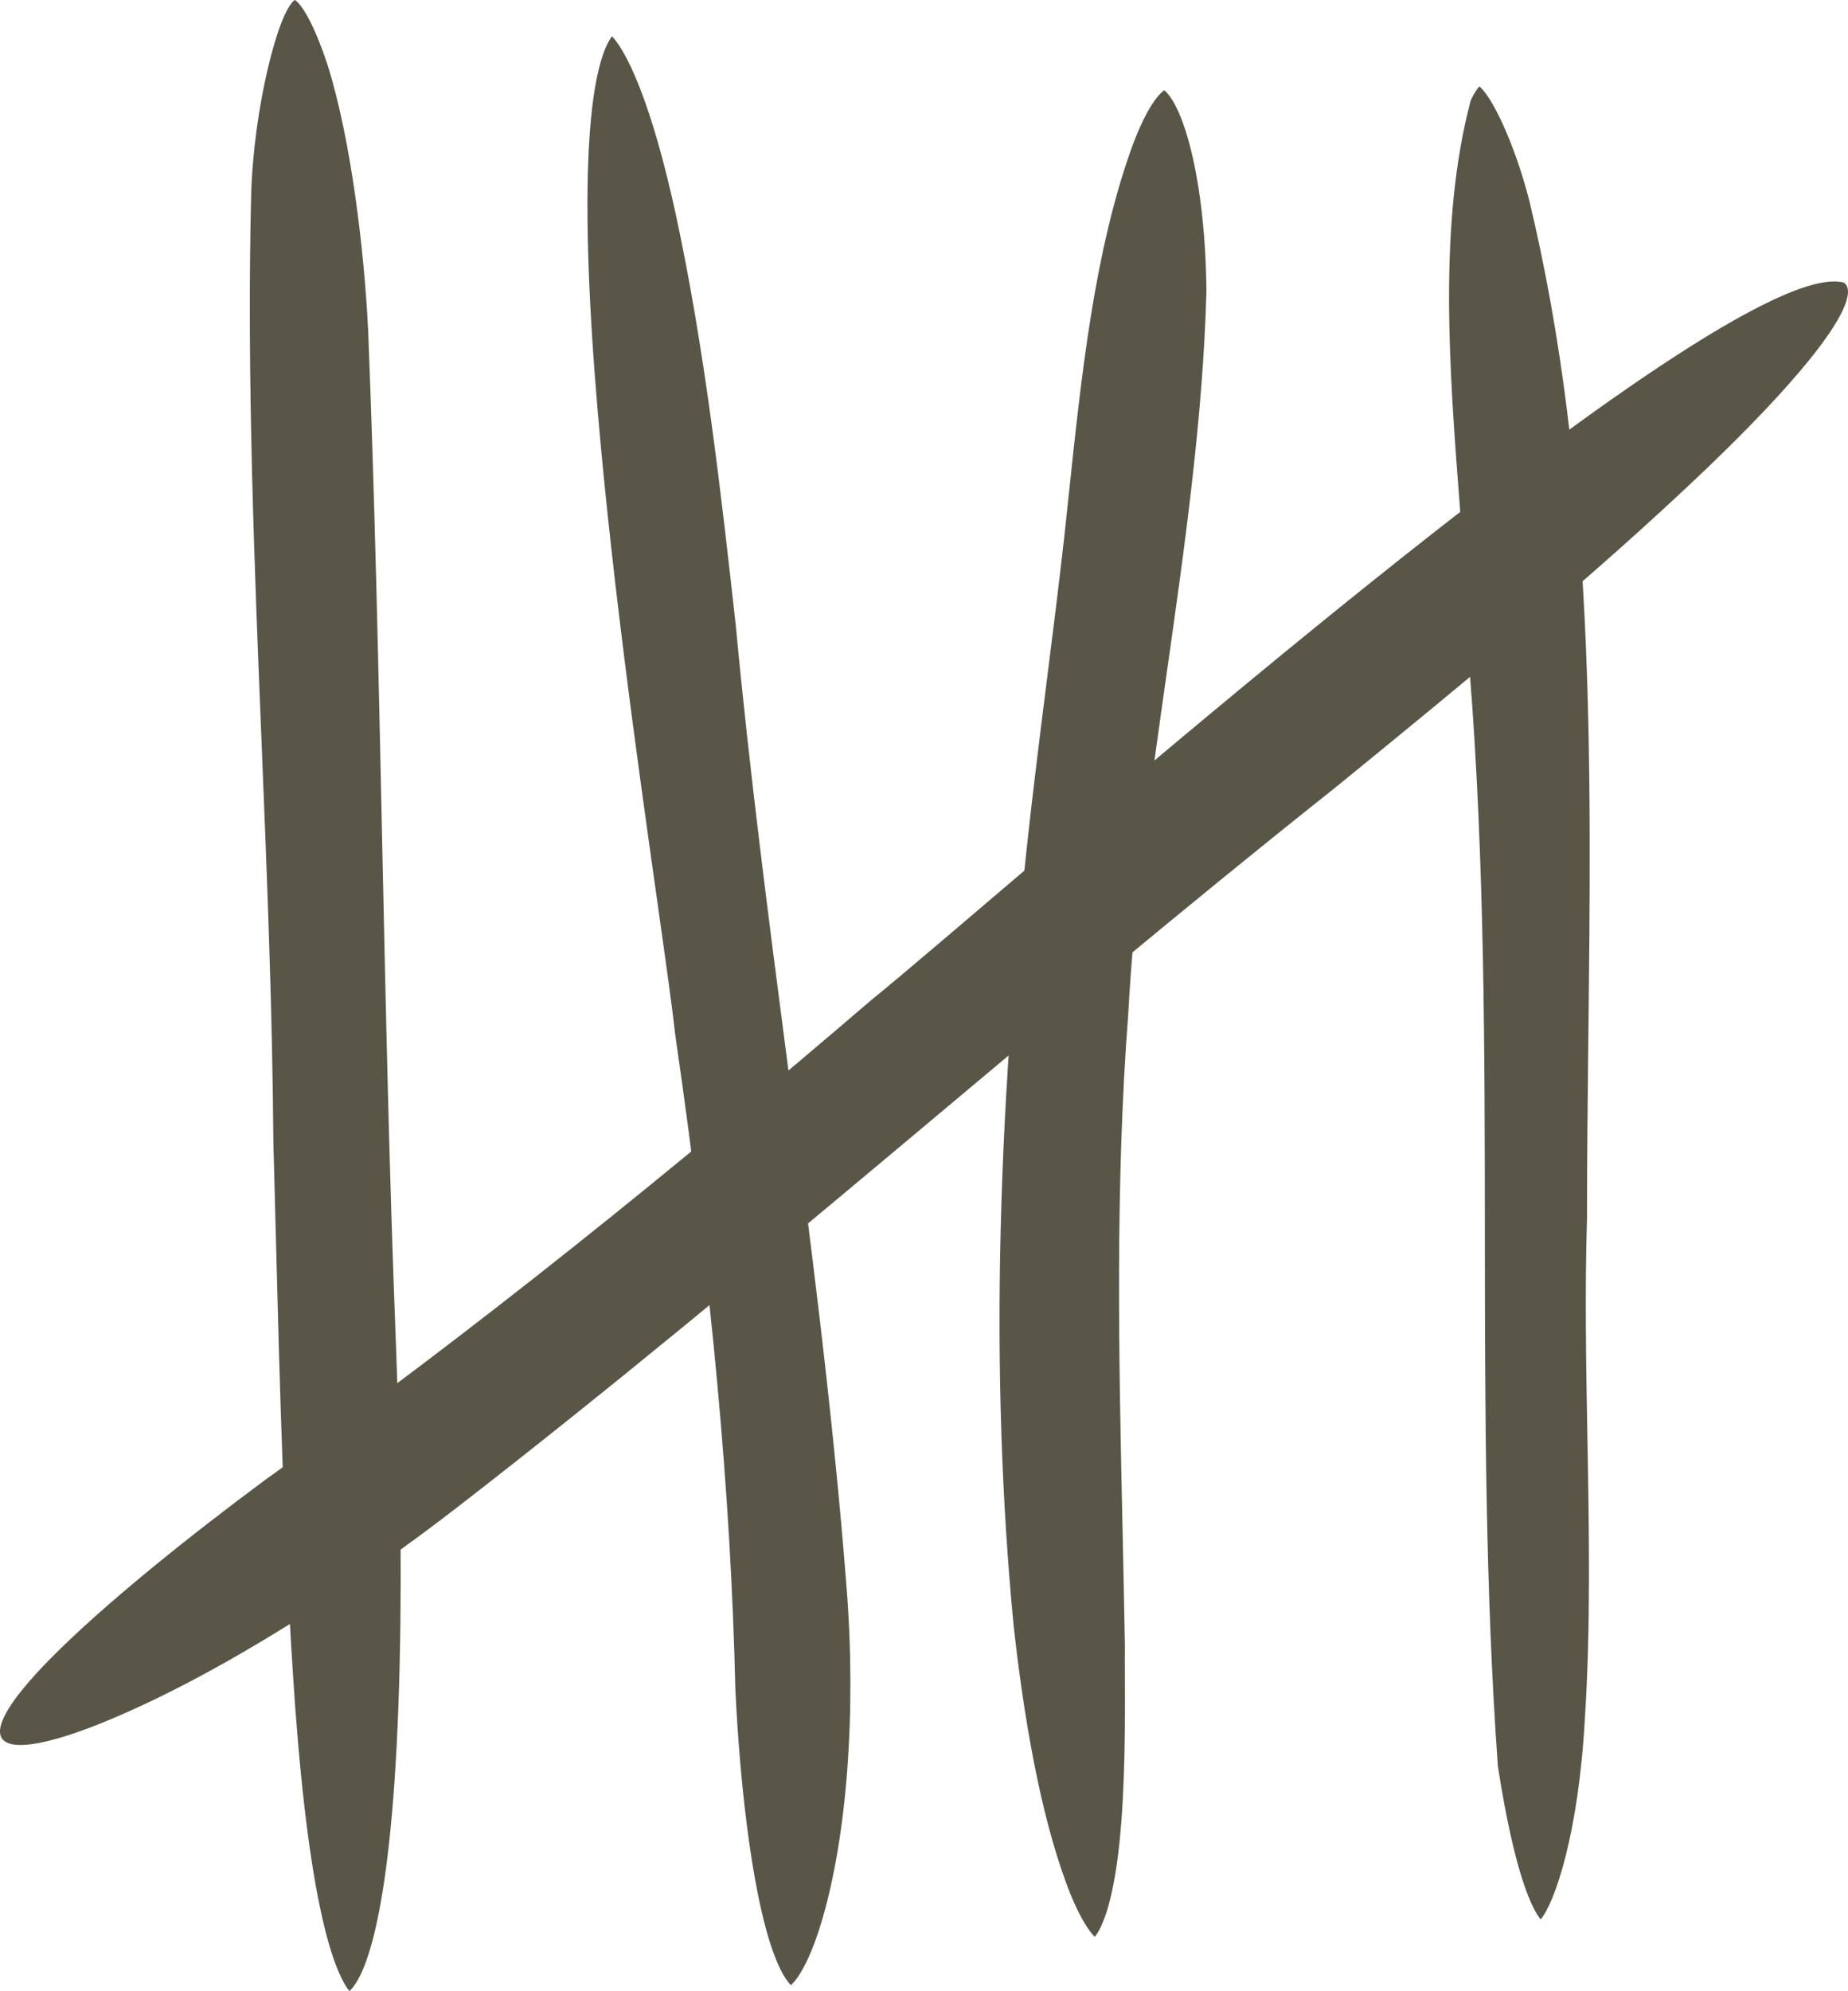 <?xml version="1.0" encoding="UTF-8"?>
<svg id="Layer_1" data-name="Layer 1" xmlns="http://www.w3.org/2000/svg" viewBox="0 0 412.17 443.85">
  <defs>
    <style>
      .cls-1 {
        fill: #5a5647;
        stroke-width: 0px;
      }
    </style>
  </defs>
  <path class="cls-1" d="M77.94,443.85c-1.19-1.39-3.38-5.32-5.54-14.12-2.76-11.14-4.96-27.6-6.54-48.93-2.54-35.46-3.47-71.78-4.38-106.91-.17-6.46-.33-12.92-.51-19.37-.21-29.38-1.43-59.45-2.61-88.53-1.64-40.28-3.33-81.93-2.35-122.53.54-19.26,6.05-41.06,9.76-43.47.73.47,3.43,2.9,7.31,14.53,5.34,17.09,8.17,41.74,9.03,59.09,1.5,37.77,2.32,76.26,3.12,113.49.79,36.82,1.6,74.9,3.07,112.32,1.2,30.82,1.39,57.93.57,80.58-1.82,50.12-8.12,61.33-10.93,63.83Z"/>
  <path class="cls-1" d="M76.29,430.84c-.23-.73-.47-1.52-.71-2.36-3.08-10.71-5.65-27.33-7.44-48.07-2.94-35.35-4.03-71.63-5.08-106.72-.19-6.41-.38-12.82-.59-19.22-.25-29.52-1.67-59.6-3.04-88.69-1.9-40.2-3.86-81.77-2.73-122.19.34-10.47,2.93-24.1,5.79-32.51.65,1.39,1.36,3.05,2.13,5.02,6.04,16.7,9.24,40.78,10.22,57.78,1.74,37.66,2.69,76.13,3.61,113.32.92,36.85,1.86,74.95,3.57,112.44,1.29,28.5,1.57,53.88.84,75.43-1.05,30.87-3.99,47.2-6.58,55.77Z"/>
  <path class="cls-1" d="M75.95,407.35c-1.22-7.92-2.28-17.07-3.16-27.23-2.93-35.27-4.02-71.49-5.07-106.53l-.04-1.34c-.18-5.96-.36-11.93-.55-17.88-.25-29.46-1.66-59.53-3.04-88.6v-.14c-1.9-40.13-3.86-81.62-2.73-121.93.16-4.88.85-10.71,1.87-16.39,3.94,15.05,6.16,33.2,6.94,46.77,1.73,37.59,2.69,76.03,3.61,113.21.92,36.86,1.86,74.97,3.57,112.51,1.29,28.42,1.57,53.71.84,75.16-.46,13.46-1.28,24.06-2.25,32.39Z"/>
  <path class="cls-1" d="M244.16,431.76c-1.07-1.09-3.04-3.69-5.48-9.69-5.51-13.92-9.75-33.96-12.59-59.53-5.4-55.88-3.88-117.61,4.64-188.64.89-7.49,1.85-15.1,2.78-22.46,1.29-10.23,2.62-20.81,3.8-31.23.38-3.45.75-6.94,1.12-10.47,2.81-26.5,5.71-53.91,14.08-77.09,3.49-9.4,6.26-11.93,7.17-12.54.87.7,3.55,3.57,5.97,13.4,2.11,8.52,3.33,19.7,3.43,31.48-.78,28.28-4.91,57.29-8.9,85.35-3.54,24.91-7.21,50.67-8.56,75.99-2.92,38.12-2.07,76.95-1.25,114.5.19,8.74.38,17.48.53,26.22-.03,1.79-.02,4.16,0,6.93.03,9.61.09,24.13-1.21,36.66-1.48,14.28-4.1,19.37-5.53,21.13Z"/>
  <path class="cls-1" d="M242.85,416.03c-4.57-13.23-8.16-31.35-10.68-53.93-5.36-55.59-3.85-116.98,4.63-187.67.89-7.48,1.85-15.08,2.77-22.44,1.29-10.24,2.62-20.83,3.8-31.28.38-3.47.75-6.97,1.13-10.52,2.78-26.23,5.65-53.35,13.83-76.01.25-.67.49-1.3.73-1.89.2.7.4,1.46.6,2.28,2.02,8.17,3.19,18.95,3.3,30.36-.78,28-4.89,56.85-8.86,84.75-3.55,24.98-7.23,50.8-8.59,76.29-2.93,38.4-2.08,77.3-1.26,114.93.19,8.71.38,17.42.53,26.13-.02,1.8-.02,4.17,0,6.94.03,8.48.07,21.3-.87,32.77-.3,3.65-.67,6.71-1.06,9.28Z"/>
  <path class="cls-1" d="M240.1,385.18c-1.24-7.17-2.34-15-3.28-23.46-5.33-55.29-3.82-116.44,4.62-186.87.87-7.31,1.81-14.73,2.71-21.93l.06-.49c1.29-10.29,2.62-20.88,3.81-31.32.37-3.31.72-6.64,1.08-10l.06-.54c2.08-19.63,4.21-39.76,8.58-58.02.33,3.95.52,8.11.56,12.36-.78,27.78-4.87,56.5-8.82,84.28-3.57,25.09-7.25,50.99-8.63,76.62-2.94,38.48-2.09,77.47-1.26,115.18v.12c.19,8.66.38,17.31.53,25.95-.02,1.81-.02,4.18,0,6.95.01,3.21.02,7.04-.01,11.18Z"/>
  <path class="cls-1" d="M176.41,442.52c-.95-.91-3.34-3.98-5.8-13.4-3.17-12.08-5.57-31.22-6.6-52.53-.99-43.26-5.26-89.74-13.45-146.21-.62-5.78-2.07-16.03-3.9-29-4.39-31.04-11.02-77.95-14.05-118.43-4.14-55.41.76-70.68,3.89-74.87,1.24,1.33,3.46,4.46,6.22,11.55,2.71,6.91,5.43,16.43,7.87,27.53,6.63,30.46,10.29,63.3,13.52,92.28,3.05,32.55,7.36,65.6,11.53,97.57,4.98,38.2,10.13,77.7,13.16,116.62,2.23,27.99.11,56.06-5.66,75.09-2.74,9.03-5.46,12.72-6.74,13.79Z"/>
  <path class="cls-1" d="M343.62,427.85c-1.68-2.02-5.67-9.22-9.54-34.13-2.83-39.3-2.87-79.62-2.9-118.61-.03-40.93-.07-83.24-3.33-124.67-.29-11.9-1.23-24.11-2.22-37.03-2.41-31.26-4.89-63.58,2.4-91.05.8-1.71,1.48-2.63,1.91-3.1,2.85,2.31,7.81,12.57,11.12,25.35,14.63,60.69,13.91,124.73,13.2,186.66-.15,13.25-.3,26.94-.3,40.33-.5,16.22-.2,32.82.09,48.87.37,20.67.76,42.05-.57,62.73-1.45,25.92-6.78,41.03-9.85,44.66Z"/>
  <path class="cls-1" d="M411.28,63.01c2.49,1.87-.29,8.07-7.96,17.49-5.41,6.66-13.24,14.9-22.75,24.01-25.49,24.33-54.77,48.25-82.77,71.07-66.14,52.47-128.57,108.35-195.43,160.12-22.89,17.77-52.73,37.19-78.29,47.81-12.55,5.21-20.81,6.73-23.26,4.45-2.61-2.31,1.03-8.67,10.21-18,12.09-12.32,31.77-27.97,48.21-40.14,47.14-33.58,91.69-69.71,135.1-106.9,30.12-24.34,190.11-166.93,216.9-159.93l.03.02Z"/>
  <path class="cls-1" d="M4.94,384.97c.62-1.61,2.69-5.32,9.67-12.41,9.99-10.18,27.37-24.64,47.69-39.69,41.81-29.79,84.83-63.82,135.3-107.06,5.28-4.27,14.48-12.11,26.11-22.01,26.87-22.89,67.47-57.49,104.5-86.23,51.21-39.74,71.07-49.09,78.74-50.58-.79,1.91-2.72,5.39-7.47,11.21-5.19,6.4-12.93,14.57-22.4,23.63-25.95,24.76-56,49.24-82.51,70.83-30.11,23.88-59.96,48.9-88.82,73.09-34.49,28.91-70.16,58.8-106.52,86.96-26.19,20.34-55.04,37.97-77.19,47.17-10.3,4.28-15.22,4.99-17.11,5.07Z"/>
  <path class="cls-1" d="M20.49,374.72c9.95-9.89,26.48-23.57,45.72-37.83,41.98-29.91,85.09-64.02,135.64-107.32,5.35-4.33,14.54-12.16,26.16-22.06,26.68-22.73,66.99-57.08,103.77-85.65,28.01-21.76,46.16-34.04,57.81-40.96-4.6,5.13-10.38,11.05-17.05,17.44-25.77,24.58-55.7,48.97-82.11,70.49-30.19,23.95-60.05,48.98-88.93,73.18-34.45,28.88-70.08,58.74-106.35,86.83-25.35,19.69-53.15,36.77-74.66,45.89Z"/>
  <path class="cls-1" d="M50.17,354.59c5.92-4.73,12.35-9.67,19.09-14.66,42.01-29.93,85.2-64.1,135.84-107.48,5.4-4.37,14.57-12.18,26.17-22.07,26.67-22.72,66.93-57.03,103.64-85.55,4.95-3.84,9.7-7.48,14.25-10.9-20.46,18.18-42.19,35.88-61.95,51.97-30.17,23.93-60.03,48.96-88.9,73.16-34.49,28.9-70.07,58.73-106.29,86.78-13.68,10.62-28.11,20.5-41.85,28.73Z"/>
</svg>
